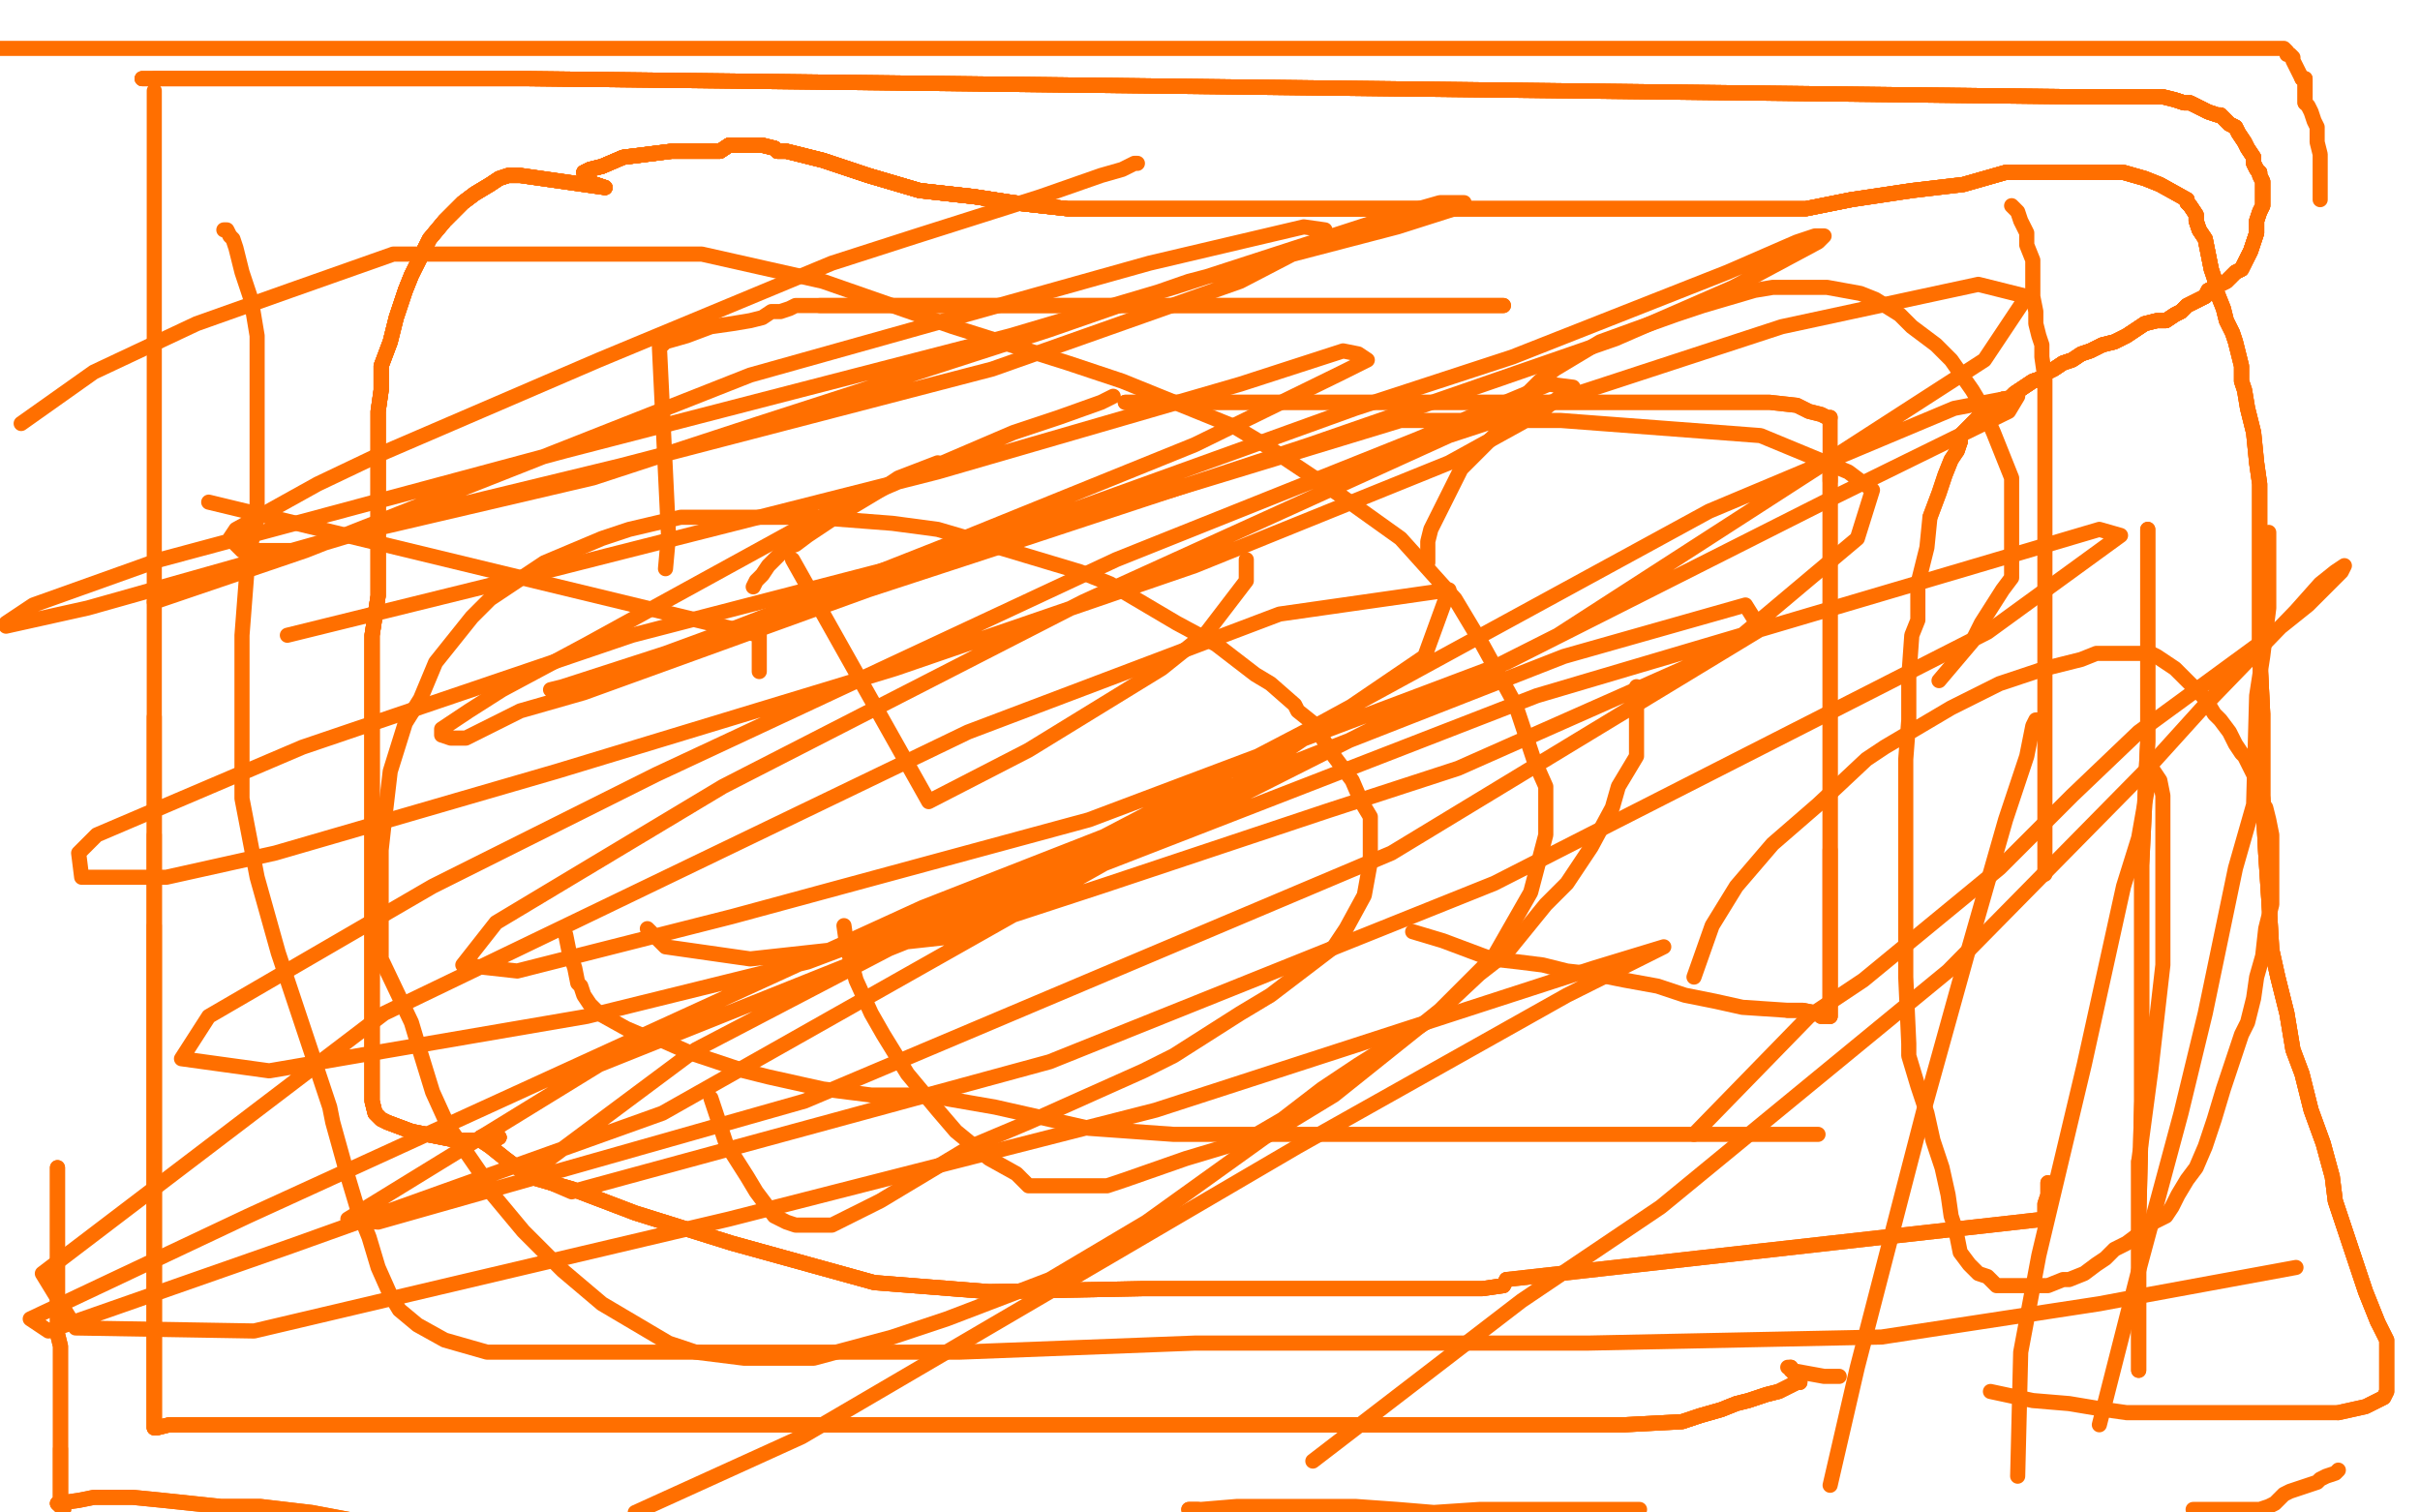 <?xml version="1.0" standalone="no"?>
<!DOCTYPE svg PUBLIC "-//W3C//DTD SVG 1.1//EN"
"http://www.w3.org/Graphics/SVG/1.1/DTD/svg11.dtd">

<svg width="800" height="500" version="1.1" xmlns="http://www.w3.org/2000/svg" xmlns:xlink="http://www.w3.org/1999/xlink" style="stroke-antialiasing: false"><desc>This SVG has been created on https://colorillo.com/</desc><rect x='0' y='0' width='800' height='500' style='fill: rgb(255,255,255); stroke-width:0' /><polyline points="69,166 251,210 251,217 251,219 251,222" style="fill: none; stroke: #ff6f00; stroke-width: 5; stroke-linejoin: round; stroke-linecap: round; stroke-antialiasing: false; stroke-antialias: 0; opacity: 1.0"/>
<polyline points="235,363 238,372 240,378 247,389 250,394 256,402 260,404 263,405 270,405 275,405 291,397 321,379 340,371 378,354 388,349 410,335 420,329 441,313 445,307 451,296 453,285 453,279 453,270 450,265 447,258 441,250 439,247 434,239 429,235 428,233 420,226 415,223 402,213 389,206 367,193 357,189 327,180 310,175 295,173 269,171 251,171 241,171 225,171 208,175 199,178 180,186 162,198 156,204 144,219 139,231 134,239 129,255 127,272 126,281 126,298 126,317 136,338 139,348 143,361 148,372 159,388 163,395 173,407 186,420 199,431 221,444 230,447 246,449 269,449 295,442 313,436 347,423 379,404 418,376 441,362 476,334 494,316 506,295 511,276 511,260 507,251 501,233 490,213 481,198 463,178 442,163 418,147 408,141 371,126 353,120 315,108 272,93 232,84 202,84 166,84 130,84 96,96 65,107 31,123 7,140" style="fill: none; stroke: #ff6f00; stroke-width: 5; stroke-linejoin: round; stroke-linecap: round; stroke-antialiasing: false; stroke-antialias: 0; opacity: 1.0"/>
<polyline points="472,186 472,183 472,179 473,175 475,171 480,161 483,155 494,144 498,137 509,126 514,122 529,113 540,109 554,104 563,101 580,96 586,95 598,95 604,95 615,97 620,99 628,104 632,108 640,114 645,119 652,129 655,134 659,143 661,148 665,158 665,164 665,173 665,179 665,191 662,195 655,206 652,212 641,225" style="fill: none; stroke: #ff6f00; stroke-width: 5; stroke-linejoin: round; stroke-linecap: round; stroke-antialiasing: false; stroke-antialias: 0; opacity: 1.0"/>
<polyline points="249,194 250,192 251,191 252,190 254,187 256,185 260,181 263,180 267,177 276,171 281,168 291,162 297,158 310,153" style="fill: none; stroke: #ff6f00; stroke-width: 5; stroke-linejoin: round; stroke-linecap: round; stroke-antialiasing: false; stroke-antialias: 0; opacity: 1.0"/>
<polyline points="541,227 541,236 541,240 541,250 535,260 533,267 526,280 518,292 511,299 498,315 489,322 473,337 449,352 437,360 424,370 412,377 392,383 372,390 366,392 353,392 340,392 336,388 327,383 316,374 310,367 300,355 292,342 288,335 283,324 280,313 279,306" style="fill: none; stroke: #ff6f00; stroke-width: 5; stroke-linejoin: round; stroke-linecap: round; stroke-antialiasing: false; stroke-antialias: 0; opacity: 1.0"/>
<polyline points="560,323 566,306 574,293 586,279 601,266 617,251 623,247 645,234 661,226 676,221 688,218 693,216 705,216 711,216 713,217 716,219 719,221 723,225 726,228 729,231 732,236 734,238 737,242 739,246 741,249 742,250 745,256 746,259 747,264 749,267 750,271 751,276 751,282 751,289 751,296 751,299 749,307 748,316 746,323 745,330 743,338 741,342 738,351 735,360 732,370 729,379 726,386 723,390 720,395 718,399 716,402 712,404 709,407 707,408 703,411 699,413 696,416 693,418 689,421 684,423 682,423 677,425 673,425 669,425 665,425 660,425 657,422 654,421 651,418 648,414 647,409 646,405 645,402 644,395 642,386 639,377 637,368 634,359 631,349 631,345 630,323 630,312 630,305 630,293 630,280 630,266 630,251 631,238 631,224 632,210 634,205 634,193 637,181 638,171 641,163 643,157 645,152 647,149 648,146 648,144" style="fill: none; stroke: #ff6f00; stroke-width: 5; stroke-linejoin: round; stroke-linecap: round; stroke-antialiasing: false; stroke-antialias: 0; opacity: 1.0"/>
<polyline points="638,171 641,163 643,157 645,152 647,149 648,146 648,144 651,141 652,140 654,138 656,137 658,136 659,135 660,134 661,133 662,132 664,132 666,130 669,128 672,126 675,125 677,123 679,122 682,120 685,119 688,117 691,116 695,114 699,113 703,111 706,109 709,107 713,106 716,106 719,104 721,103 722,102 723,101 725,100 729,98 730,96 734,94 736,93 739,90 741,89 743,85 744,83 746,77 746,73 747,70 748,68 748,66 748,65 748,64 748,62 748,60 747,58 747,57 746,56 745,54 745,52 743,49 742,47 740,44 739,42 737,41 734,38 733,38 730,37 726,35 724,34 722,34 719,33 715,32 711,32 706,32 700,32 694,32 686,32 174,26 165,26 150,26 140,26 131,26 124,26 114,26 109,26 104,26 99,26 95,26 90,26 85,26 74,26 68,26 63,26 60,26 55,26 53,26 52,26 51,26" style="fill: none; stroke: #ff6f00; stroke-width: 5; stroke-linejoin: round; stroke-linecap: round; stroke-antialiasing: false; stroke-antialias: 0; opacity: 1.0"/>
<polyline points="647,149 648,146 648,144 651,141 652,140 654,138 656,137 658,136 659,135 660,134 661,133 662,132 664,132 666,130 669,128 672,126 675,125 677,123 679,122 682,120 685,119 688,117 691,116 695,114 699,113 703,111 706,109 709,107 713,106 716,106 719,104 721,103 722,102 723,101 725,100 729,98 730,96 734,94 736,93 739,90 741,89 743,85 744,83 746,77 746,73 747,70 748,68 748,66 748,65 748,64 748,62 748,60 747,58 747,57 746,56 745,54 745,52 743,49 742,47 740,44 739,42 737,41 734,38 733,38 730,37 726,35 724,34 722,34 719,33 715,32 711,32 706,32 700,32 694,32 686,32 174,26 165,26 150,26 140,26 131,26 124,26 114,26 109,26 104,26 99,26 95,26 90,26 85,26 74,26 68,26 63,26 60,26 55,26 53,26 52,26 51,26 50,26 49,26 48,26 47,26" style="fill: none; stroke: #ff6f00; stroke-width: 5; stroke-linejoin: round; stroke-linecap: round; stroke-antialiasing: false; stroke-antialias: 0; opacity: 1.0"/>
<polyline points="648,146 648,144 651,141 652,140 654,138 656,137 658,136 659,135 660,134 661,133 662,132 664,132 666,130 669,128 672,126 675,125 677,123 679,122 682,120 685,119 688,117 691,116 695,114 699,113 703,111 706,109 709,107 713,106 716,106 719,104 721,103 722,102 723,101 725,100 729,98 730,96 734,94 736,93 739,90 741,89 743,85 744,83 746,77 746,73 747,70 748,68 748,66 748,65 748,64 748,62 748,60 747,58 747,57 746,56 745,54 745,52 743,49 742,47 740,44 739,42 737,41 734,38 733,38 730,37 726,35 724,34 722,34 719,33 715,32 711,32 706,32 700,32 694,32 686,32 174,26 165,26 150,26 140,26 131,26 124,26 114,26 109,26 104,26 99,26 95,26 90,26 85,26 74,26 68,26 63,26 60,26 55,26 53,26 52,26 51,26 50,26 49,26 48,26 47,26 48,26" style="fill: none; stroke: #ff6f00; stroke-width: 5; stroke-linejoin: round; stroke-linecap: round; stroke-antialiasing: false; stroke-antialias: 0; opacity: 1.0"/>
<polyline points="652,140 654,138 656,137 658,136 659,135 660,134 661,133 662,132 664,132 666,130 669,128 672,126 675,125 677,123 679,122 682,120 685,119 688,117 691,116 695,114 699,113 703,111 706,109 709,107 713,106 716,106 719,104 721,103 722,102 723,101 725,100 729,98 730,96 734,94 736,93 739,90 741,89 743,85 744,83 746,77 746,73 747,70 748,68 748,66 748,65 748,64 748,62 748,60 747,58 747,57 746,56 745,54 745,52 743,49 742,47 740,44 739,42 737,41 734,38 733,38 730,37 726,35 724,34 722,34 719,33 715,32 711,32 706,32 700,32 694,32 686,32 174,26 165,26 150,26 140,26 131,26 124,26 114,26 109,26 104,26 99,26 95,26 90,26 85,26 74,26 68,26 63,26 60,26 55,26 53,26 52,26 51,26 50,26 49,26 48,26 47,26 48,26 49,26 50,26 51,26" style="fill: none; stroke: #ff6f00; stroke-width: 5; stroke-linejoin: round; stroke-linecap: round; stroke-antialiasing: false; stroke-antialias: 0; opacity: 1.0"/>
<polyline points="51,30 51,32 51,36 51,38 51,40 51,44 51,46 51,49 51,55 51,59 51,63 51,68 51,72 51,76 51,80 51,86 51,91 51,96 51,102 51,109 51,114 51,119 51,124 51,130 51,137 51,144 51,151 51,161 51,168 51,175 51,182 51,188 51,195 51,204 51,210 51,215 51,219 51,223 51,230 51,237 51,243 51,248 51,258 51,265 51,270 51,276 51,285 51,291 51,296 51,301 51,306 51,309 51,315 51,320 51,323 51,327 51,333 51,339 51,343 51,347 51,352 51,361 51,366 51,373 51,379 51,387 51,392 51,397 51,401 51,407 51,410 51,414 51,417 51,419 51,422 51,424 51,427 51,429 51,430 51,433 51,434 51,436 51,438 51,439 51,441 51,442 51,444 51,446 51,447 51,450 51,452 51,454 51,456 51,460 51,462 51,466 51,468 51,470 51,471 51,472" style="fill: none; stroke: #ff6f00; stroke-width: 5; stroke-linejoin: round; stroke-linecap: round; stroke-antialiasing: false; stroke-antialias: 0; opacity: 1.0"/>
<polyline points="51,237 51,243 51,248 51,258 51,265 51,270 51,276 51,285 51,291 51,296 51,301 51,306 51,309 51,315 51,320 51,323 51,327 51,333 51,339 51,343 51,347 51,352 51,361 51,366 51,373 51,379 51,387 51,392 51,397 51,401 51,407 51,410 51,414 51,417 51,419 51,422 51,424 51,427 51,429 51,430 51,433 51,434 51,436 51,438 51,439 51,441 51,442 51,444 51,446 51,447 51,450 51,452 51,454 51,456 51,460 51,462 51,466 51,468 51,470 51,471 51,472 52,472 56,471 63,471 69,471 87,471 101,471 119,471 144,471 164,471 187,471 210,471 241,471 260,471 278,471 291,471 310,471 335,471 353,471 371,471 392,471 406,471 421,471 436,471 449,471 467,471 480,471 497,471 512,471 527,471 537,471 556,470 562,468 569,466 574,464 578,463 584,461 588,460 592,458 594,457" style="fill: none; stroke: #ff6f00; stroke-width: 5; stroke-linejoin: round; stroke-linecap: round; stroke-antialiasing: false; stroke-antialias: 0; opacity: 1.0"/>
<polyline points="51,276 51,285 51,291 51,296 51,301 51,306 51,309 51,315 51,320 51,323 51,327 51,333 51,339 51,343 51,347 51,352 51,361 51,366 51,373 51,379 51,387 51,392 51,397 51,401 51,407 51,410 51,414 51,417 51,419 51,422 51,424 51,427 51,429 51,430 51,433 51,434 51,436 51,438 51,439 51,441 51,442 51,444 51,446 51,447 51,450 51,452 51,454 51,456 51,460 51,462 51,466 51,468 51,470 51,471 51,472 52,472 56,471 63,471 69,471 87,471 101,471 119,471 144,471 164,471 187,471 210,471 241,471 260,471 278,471 291,471 310,471 335,471 353,471 371,471 392,471 406,471 421,471 436,471 449,471 467,471 480,471 497,471 512,471 527,471 537,471 556,470 562,468 569,466 574,464 578,463 584,461 588,460 592,458 594,457 595,457 595,456 595,455 595,454 593,454 592,452" style="fill: none; stroke: #ff6f00; stroke-width: 5; stroke-linejoin: round; stroke-linecap: round; stroke-antialiasing: false; stroke-antialias: 0; opacity: 1.0"/>
<polyline points="51,306 51,309 51,315 51,320 51,323 51,327 51,333 51,339 51,343 51,347 51,352 51,361 51,366 51,373 51,379 51,387 51,392 51,397 51,401 51,407 51,410 51,414 51,417 51,419 51,422 51,424 51,427 51,429 51,430 51,433 51,434 51,436 51,438 51,439 51,441 51,442 51,444 51,446 51,447 51,450 51,452 51,454 51,456 51,460 51,462 51,466 51,468 51,470 51,471 51,472 52,472 56,471 63,471 69,471 87,471 101,471 119,471 144,471 164,471 187,471 210,471 241,471 260,471 278,471 291,471 310,471 335,471 353,471 371,471 392,471 406,471 421,471 436,471 449,471 467,471 480,471 497,471 512,471 527,471 537,471 556,470 562,468 569,466 574,464 578,463 584,461 588,460 592,458 594,457 595,457 595,456 595,455 595,454 593,454 592,452 591,452 592,452 592,453 603,455 608,455" style="fill: none; stroke: #ff6f00; stroke-width: 5; stroke-linejoin: round; stroke-linecap: round; stroke-antialiasing: false; stroke-antialias: 0; opacity: 1.0"/>
<polyline points="658,460 672,463 684,464 696,466 703,467 713,467 724,467 732,467 743,467 751,467 757,467 767,467 773,467 782,465 786,463 788,462 789,460 789,459 789,457 789,454 789,449 789,443 786,437 782,427 777,412 772,397 771,389 768,378 764,367 761,355 758,347 756,335 753,323 751,314 750,297 749,282 748,263 748,252 748,236 747,216 747,206 747,190 747,174 747,160 746,153 745,143 743,135 742,129 741,126 741,121 740,117 739,113 738,110 736,106 735,102 733,97 732,92 731,89 730,84 729,79 727,76 726,73 726,71 724,68 723,67 723,66 714,61 709,59 702,57 697,57 689,57 679,57 673,57 663,57 649,61 632,63 612,66 597,69 578,69 566,69 548,69 530,69 511,69 494,69 475,69 463,69 445,69 427,69 408,69 390,69 372,69 353,69 335,67 322,65 304,63 287,58 272,53 260,50 257,50 256,49" style="fill: none; stroke: #ff6f00; stroke-width: 5; stroke-linejoin: round; stroke-linecap: round; stroke-antialiasing: false; stroke-antialias: 0; opacity: 1.0"/>
<polyline points="773,467 782,465 786,463 788,462 789,460 789,459 789,457 789,454 789,449 789,443 786,437 782,427 777,412 772,397 771,389 768,378 764,367 761,355 758,347 756,335 753,323 751,314 750,297 749,282 748,263 748,252 748,236 747,216 747,206 747,190 747,174 747,160 746,153 745,143 743,135 742,129 741,126 741,121 740,117 739,113 738,110 736,106 735,102 733,97 732,92 731,89 730,84 729,79 727,76 726,73 726,71 724,68 723,67 723,66 714,61 709,59 702,57 697,57 689,57 679,57 673,57 663,57 649,61 632,63 612,66 597,69 578,69 566,69 548,69 530,69 511,69 494,69 475,69 463,69 445,69 427,69 408,69 390,69 372,69 353,69 335,67 322,65 304,63 287,58 272,53 260,50 257,50 256,49 252,48 250,48 246,48 241,48 238,50 222,50 206,52 199,55 195,56 193,57 194,60 200,62" style="fill: none; stroke: #ff6f00; stroke-width: 5; stroke-linejoin: round; stroke-linecap: round; stroke-antialiasing: false; stroke-antialias: 0; opacity: 1.0"/>
<polyline points="786,437 782,427 777,412 772,397 771,389 768,378 764,367 761,355 758,347 756,335 753,323 751,314 750,297 749,282 748,263 748,252 748,236 747,216 747,206 747,190 747,174 747,160 746,153 745,143 743,135 742,129 741,126 741,121 740,117 739,113 738,110 736,106 735,102 733,97 732,92 731,89 730,84 729,79 727,76 726,73 726,71 724,68 723,67 723,66 714,61 709,59 702,57 697,57 689,57 679,57 673,57 663,57 649,61 632,63 612,66 597,69 578,69 566,69 548,69 530,69 511,69 494,69 475,69 463,69 445,69 427,69 408,69 390,69 372,69 353,69 335,67 322,65 304,63 287,58 272,53 260,50 257,50 256,49 252,48 250,48 246,48 241,48 238,50 222,50 206,52 199,55 195,56 193,57 194,60 200,62 172,58 168,58 165,59 162,61 157,64 153,67 147,73 142,79 136,91 134,96" style="fill: none; stroke: #ff6f00; stroke-width: 5; stroke-linejoin: round; stroke-linecap: round; stroke-antialiasing: false; stroke-antialias: 0; opacity: 1.0"/>
<polyline points="731,89 730,84 729,79 727,76 726,73 726,71 724,68 723,67 723,66 714,61 709,59 702,57 697,57 689,57 679,57 673,57 663,57 649,61 632,63 612,66 597,69 578,69 566,69 548,69 530,69 511,69 494,69 475,69 463,69 445,69 427,69 408,69 390,69 372,69 353,69 335,67 322,65 304,63 287,58 272,53 260,50 257,50 256,49 252,48 250,48 246,48 241,48 238,50 222,50 206,52 199,55 195,56 193,57 194,60 200,62 172,58 168,58 165,59 162,61 157,64 153,67 147,73 142,79 136,91 134,96 131,105 129,113 126,121 126,129 125,136 125,148 125,157 125,168 125,177 125,189 125,197 123,210 123,225 123,239 123,251 123,263 123,273 123,285 123,295 123,306 123,316 123,325 123,334 123,338 123,346 123,353 123,359 123,364 124,368 126,370 128,371 136,374 151,377 163,377 165,376" style="fill: none; stroke: #ff6f00; stroke-width: 5; stroke-linejoin: round; stroke-linecap: round; stroke-antialiasing: false; stroke-antialias: 0; opacity: 1.0"/>
<polyline points="612,66 597,69 578,69 566,69 548,69 530,69 511,69 494,69 475,69 463,69 445,69 427,69 408,69 390,69 372,69 353,69 335,67 322,65 304,63 287,58 272,53 260,50 257,50 256,49 252,48 250,48 246,48 241,48 238,50 222,50 206,52 199,55 195,56 193,57 194,60 200,62 172,58 168,58 165,59 162,61 157,64 153,67 147,73 142,79 136,91 134,96 131,105 129,113 126,121 126,129 125,136 125,148 125,157 125,168 125,177 125,189 125,197 123,210 123,225 123,239 123,251 123,263 123,273 123,285 123,295 123,306 123,316 123,325 123,334 123,338 123,346 123,353 123,359 123,364 124,368 126,370 128,371 136,374 151,377 163,377 165,376 161,375 159,376 159,377 162,379 167,383 175,389 189,393 210,401 242,411 289,424 327,427 378,426 400,426 429,426 454,426 473,426 490,426 497,425 498,423" style="fill: none; stroke: #ff6f00; stroke-width: 5; stroke-linejoin: round; stroke-linecap: round; stroke-antialiasing: false; stroke-antialias: 0; opacity: 1.0"/>
<polyline points="475,69 463,69 445,69 427,69 408,69 390,69 372,69 353,69 335,67 322,65 304,63 287,58 272,53 260,50 257,50 256,49 252,48 250,48 246,48 241,48 238,50 222,50 206,52 199,55 195,56 193,57 194,60 200,62 172,58 168,58 165,59 162,61 157,64 153,67 147,73 142,79 136,91 134,96 131,105 129,113 126,121 126,129 125,136 125,148 125,157 125,168 125,177 125,189 125,197 123,210 123,225 123,239 123,251 123,263 123,273 123,285 123,295 123,306 123,316 123,325 123,334 123,338 123,346 123,353 123,359 123,364 124,368 126,370 128,371 136,374 151,377 163,377 165,376 161,375 159,376 159,377 162,379 167,383 175,389 189,393 210,401 242,411 289,424 327,427 378,426 400,426 429,426 454,426 473,426 490,426 497,425 498,423 676,403 676,401 676,400 676,398 677,395 677,393 677,392 677,391" style="fill: none; stroke: #ff6f00; stroke-width: 5; stroke-linejoin: round; stroke-linecap: round; stroke-antialiasing: false; stroke-antialias: 0; opacity: 1.0"/>
<polyline points="475,69 463,69 445,69 427,69 408,69 390,69 372,69 353,69 335,67 322,65 304,63 287,58 272,53 260,50 257,50 256,49 252,48 250,48 246,48 241,48 238,50 222,50 206,52 199,55 195,56 193,57 194,60 200,62 172,58 168,58 165,59 162,61 157,64 153,67 147,73 142,79 136,91 134,96 131,105 129,113 126,121 126,129 125,136 125,148 125,157 125,168 125,177 125,189 125,197 123,210 123,225 123,239 123,251 123,263 123,273 123,285 123,295 123,306 123,316 123,325 123,334 123,338 123,346 123,353 123,359 123,364 124,368 126,370 128,371 136,374 151,377 163,377 165,376 161,375 159,376 159,377 162,379 167,383 175,389 189,393 210,401 242,411 289,424 327,427 378,426 400,426 429,426 454,426 473,426 490,426 497,425 498,423 676,403 676,401 676,400 676,398 677,395 677,393 677,392 677,391" style="fill: none; stroke: #ff6f00; stroke-width: 5; stroke-linejoin: round; stroke-linecap: round; stroke-antialiasing: false; stroke-antialias: 0; opacity: 1.0"/>
<polyline points="676,289 676,283 676,274 676,264 676,254 676,239 676,230 676,221 676,212 676,204 676,195 676,187 676,179 676,171 676,166 676,161 676,156 676,151 676,148 676,143 676,139 676,135 676,131 676,126 676,125 675,118 675,114 674,111 673,107 673,103 672,98 672,92 672,86 670,81 670,77 668,73 667,70 666,69 665,68" style="fill: none; stroke: #ff6f00; stroke-width: 5; stroke-linejoin: round; stroke-linecap: round; stroke-antialiasing: false; stroke-antialias: 0; opacity: 1.0"/>
<polyline points="497,101 485,101 474,101 462,101 448,101 433,101 416,101 398,101 380,101 362,101 345,101 327,101 310,101 292,101 281,101 275,101 272,101 271,101" style="fill: none; stroke: #ff6f00; stroke-width: 5; stroke-linejoin: round; stroke-linecap: round; stroke-antialiasing: false; stroke-antialias: 0; opacity: 1.0"/>
<polyline points="497,101 485,101 474,101 462,101 448,101 433,101 416,101 398,101 380,101 362,101 345,101 327,101 310,101 292,101 281,101 275,101 272,101 271,101 270,101 266,101 265,101 263,101 261,102 258,103 255,103 252,105 248,106 242,107 235,108 227,111 220,113 219,114 218,114 218,115 221,177 220,188" style="fill: none; stroke: #ff6f00; stroke-width: 5; stroke-linejoin: round; stroke-linecap: round; stroke-antialiasing: false; stroke-antialias: 0; opacity: 1.0"/>
<polyline points="601,375 600,375 598,375 596,375 592,375 579,375 562,375 548,375 530,375 505,375 485,375 475,375 446,375 414,375 388,375 360,373 329,366 306,362 288,362 272,360 254,356 246,354 228,348 219,344 214,343 207,340 198,335 195,332 193,329 192,326 191,325 190,320 188,314 187,309" style="fill: none; stroke: #ff6f00; stroke-width: 5; stroke-linejoin: round; stroke-linecap: round; stroke-antialiasing: false; stroke-antialias: 0; opacity: 1.0"/>
<polyline points="372,133 381,133 396,133 413,133 442,133 459,133 500,133 535,133 550,133 567,133 581,133 585,133 594,134 598,136 602,137 604,138 605,138" style="fill: none; stroke: #ff6f00; stroke-width: 5; stroke-linejoin: round; stroke-linecap: round; stroke-antialiasing: false; stroke-antialias: 0; opacity: 1.0"/>
<polyline points="372,133 381,133 396,133 413,133 442,133 459,133 500,133 535,133 550,133 567,133 581,133 585,133 594,134 598,136 602,137 604,138 605,138 605,139 605,147 605,150 605,154 605,159" style="fill: none; stroke: #ff6f00; stroke-width: 5; stroke-linejoin: round; stroke-linecap: round; stroke-antialiasing: false; stroke-antialias: 0; opacity: 1.0"/>
<polyline points="605,154 605,159 605,166 605,169 605,177 605,185 605,200 605,204 605,214 605,222 605,231 605,241 605,250 605,254 605,260 605,267 605,273 605,278 605,281 605,285 605,290 605,291 605,296 605,299 605,302 605,304 605,307 605,309 605,312 605,315 605,317 605,320 605,322 605,325 605,328 605,330 605,333 605,334 605,335 605,336" style="fill: none; stroke: #ff6f00; stroke-width: 5; stroke-linejoin: round; stroke-linecap: round; stroke-antialiasing: false; stroke-antialias: 0; opacity: 1.0"/>
<polyline points="605,154 605,159 605,166 605,169 605,177 605,185 605,200 605,204 605,214 605,222 605,231 605,241 605,250 605,254 605,260 605,267 605,273 605,278 605,281 605,285 605,290 605,291 605,296 605,299 605,302 605,304 605,307 605,309 605,312 605,315 605,317 605,320 605,322 605,325 605,328 605,330 605,333 605,334 605,335 605,336 604,336 603,336 602,336 601,335 596,334 591,334" style="fill: none; stroke: #ff6f00; stroke-width: 5; stroke-linejoin: round; stroke-linecap: round; stroke-antialiasing: false; stroke-antialias: 0; opacity: 1.0"/>
<polyline points="605,281 605,285 605,290 605,291 605,296 605,299 605,302 605,304 605,307 605,309 605,312 605,315 605,317 605,320 605,322 605,325 605,328 605,330 605,333 605,334 605,335 605,336 604,336 603,336 602,336 601,335 596,334 591,334 576,333 567,331 557,329 548,326 537,324 527,322 518,321 510,319 502,318 493,317 485,314 477,311 467,308" style="fill: none; stroke: #ff6f00; stroke-width: 5; stroke-linejoin: round; stroke-linecap: round; stroke-antialiasing: false; stroke-antialias: 0; opacity: 1.0"/>
<polyline points="19,386 19,393 19,400 19,408 19,413 19,421 19,425 19,431 19,436 19,441 20,445 20,449 20,453 20,456 20,459 20,462 20,466 20,468 20,472 20,476 20,479 20,482 20,486 20,489 20,491 20,493 20,496 21,499" style="fill: none; stroke: #ff6f00; stroke-width: 5; stroke-linejoin: round; stroke-linecap: round; stroke-antialiasing: false; stroke-antialias: 0; opacity: 1.0"/>
<polyline points="19,386 19,393 19,400 19,408 19,413 19,421 19,425 19,431 19,436 19,441 20,445 20,449 20,453 20,456 20,459 20,462 20,466 20,468 20,472 20,476 20,479 20,482 20,486 20,489 20,491 20,493 20,496 21,499 19,497" style="fill: none; stroke: #ff6f00; stroke-width: 5; stroke-linejoin: round; stroke-linecap: round; stroke-antialiasing: false; stroke-antialias: 0; opacity: 1.0"/>
<polyline points="20,479 20,482 20,486 20,489 20,491 20,493 20,496 21,499 19,497 26,496 31,495 35,495 44,495 54,496 73,498 86,498 103,500 119,503 128,503 138,503 149,503 161,504 181,504 195,504 210,504 226,504 243,504 262,504 277,504 288,504 306,504 318,504 330,504 341,504 355,504 375,504 387,504 395,501 396,499 393,499" style="fill: none; stroke: #ff6f00; stroke-width: 5; stroke-linejoin: round; stroke-linecap: round; stroke-antialiasing: false; stroke-antialias: 0; opacity: 1.0"/>
<polyline points="19,497 26,496 31,495 35,495 44,495 54,496 73,498 86,498 103,500 119,503 128,503 138,503 149,503 161,504 181,504 195,504 210,504 226,504 243,504 262,504 277,504 288,504 306,504 318,504 330,504 341,504 355,504 375,504 387,504 395,501 396,499 393,499 397,499 409,498 426,498 437,498 448,498 462,499 474,500 489,499 502,499 515,499 526,499 534,499 540,499 542,499" style="fill: none; stroke: #ff6f00; stroke-width: 5; stroke-linejoin: round; stroke-linecap: round; stroke-antialiasing: false; stroke-antialias: 0; opacity: 1.0"/>
<polyline points="725,499 731,499 736,499 739,499 744,499 747,499 750,498 752,497 754,495 755,494 757,493 760,492 763,491 766,490 767,489 769,488 772,487 773,486" style="fill: none; stroke: #ff6f00; stroke-width: 5; stroke-linejoin: round; stroke-linecap: round; stroke-antialiasing: false; stroke-antialias: 0; opacity: 1.0"/>
<polyline points="767,66 767,61 767,57 767,54 767,53 767,51 766,47 766,44 766,42 765,40 764,37 763,35 762,34 762,32 762,29 762,26 761,26" style="fill: none; stroke: #ff6f00; stroke-width: 5; stroke-linejoin: round; stroke-linecap: round; stroke-antialiasing: false; stroke-antialias: 0; opacity: 1.0"/>
<polyline points="762,34 762,32 762,29 762,26 761,26 759,22 758,20 758,19 757,18 756,18 756,17 755,16 754,16 751,16 749,16 744,16 741,16 736,16 728,16 721,16 708,16 693,16 676,16 657,16 638,16 619,16 606,16 586,16 560,16 535,16 512,16 494,16 466,16 439,16 412,16 395,16 354,16 320,16 275,16 226,16 150,16 112,16 55,16 -4,16" style="fill: none; stroke: #ff6f00; stroke-width: 5; stroke-linejoin: round; stroke-linecap: round; stroke-antialiasing: false; stroke-antialias: 0; opacity: 1.0"/>
<polyline points="74,76 75,76 76,78 77,79 78,82 80,90 83,99 85,111 85,123 85,138 85,151 85,171 82,184 80,210 80,252 80,264 85,290 92,315 97,330 103,348 109,366 110,371 115,389 118,399 122,409 125,419 129,428 132,433 138,438 147,443 161,447 183,447 227,447 250,447 317,447 395,444 432,444 525,444 622,442 694,431 710,428 759,419" style="fill: none; stroke: #ff6f00; stroke-width: 5; stroke-linejoin: round; stroke-linecap: round; stroke-antialiasing: false; stroke-antialias: 0; opacity: 1.0"/>
<polyline points="262,185 307,265 340,248 384,221 399,209 412,192 412,185" style="fill: none; stroke: #ff6f00; stroke-width: 5; stroke-linejoin: round; stroke-linecap: round; stroke-antialiasing: false; stroke-antialias: 0; opacity: 1.0"/>
<polyline points="214,307 220,313 248,317 312,310 364,293 439,268 482,254 570,215 614,178 619,162 611,156 582,144 516,139 463,139 348,174 209,210 100,247 32,276 26,282 27,290 55,290 91,282 184,255 296,221 395,187 479,153 508,137 520,128 512,127 469,145 369,185 217,256 143,293 69,336 60,350 89,354 194,336 267,318 400,268 515,210 656,119 670,98 654,94 589,108 479,144 358,199 239,260 164,305 153,319 171,321 242,303 360,271 498,219 605,165 664,136 667,131 646,135 565,169 433,241 230,347 175,388 189,394 347,351 494,292 657,209 701,177 694,175 508,230 338,296 198,352 115,403 125,404 266,364 460,282 582,208 577,200 517,217 305,300 82,402 10,436 16,440 96,412 219,368 396,268 471,217 479,195 423,203 320,242 127,335 14,421 25,439 84,440 241,403 382,367 527,320 550,313 518,329 429,379 265,475 210,500" style="fill: none; stroke: #ff6f00; stroke-width: 5; stroke-linejoin: round; stroke-linecap: round; stroke-antialiasing: false; stroke-antialias: 0; opacity: 1.0"/>
<polyline points="368,131 364,133 350,138 335,143 293,161 265,174 214,202 194,213 166,228 155,235 146,241 146,243 149,244 154,244 172,235 193,229 287,195 339,178 433,147 534,112 573,95 601,80 603,78 600,78 594,80 571,90 500,118 448,135 351,170 299,187 220,216 186,227 182,228 185,229 191,229 224,215 283,192 316,179 395,147 444,123 452,119 449,117 444,116 410,127 310,156 168,192 95,210" style="fill: none; stroke: #ff6f00; stroke-width: 5; stroke-linejoin: round; stroke-linecap: round; stroke-antialiasing: false; stroke-antialias: 0; opacity: 1.0"/>
<polyline points="376,54 375,54 371,56 364,58 344,65 303,78 275,87 198,119 126,150 105,160 78,175 76,178 80,182 99,182 119,176 196,158 251,140 347,109 393,93 462,75 484,68 484,67 476,67 462,71 388,95 334,111 187,149 53,185 11,200 2,206 2,207 29,201 139,170 205,154 328,122 410,93 435,80 438,76 431,75 380,87 248,124 101,182 51,199" style="fill: none; stroke: #ff6f00; stroke-width: 5; stroke-linejoin: round; stroke-linecap: round; stroke-antialiasing: false; stroke-antialias: 0; opacity: 1.0"/>
<polyline points="560,375 598,336 616,324 661,287 685,263 707,242 748,212 763,200 774,189 775,187 772,189 767,193 759,202 729,233 710,254 644,321 549,399 503,430 434,483" style="fill: none; stroke: #ff6f00; stroke-width: 5; stroke-linejoin: round; stroke-linecap: round; stroke-antialiasing: false; stroke-antialias: 0; opacity: 1.0"/>
<polyline points="750,176 750,179 750,181 750,186 750,190 750,201 748,217 746,230 745,266 739,287 729,335 721,368 707,420 694,471" style="fill: none; stroke: #ff6f00; stroke-width: 5; stroke-linejoin: round; stroke-linecap: round; stroke-antialiasing: false; stroke-antialias: 0; opacity: 1.0"/>
<polyline points="674,238 673,238 672,240 670,250 663,271 651,313 636,367 629,394 614,452 605,491" style="fill: none; stroke: #ff6f00; stroke-width: 5; stroke-linejoin: round; stroke-linecap: round; stroke-antialiasing: false; stroke-antialias: 0; opacity: 1.0"/>
<polyline points="710,175 710,181 710,197 710,226 710,245 708,286 708,338 708,364 707,404 707,438 707,445 707,453 707,449 707,434 707,422 707,384" style="fill: none; stroke: #ff6f00; stroke-width: 5; stroke-linejoin: round; stroke-linecap: round; stroke-antialiasing: false; stroke-antialias: 0; opacity: 1.0"/>
<polyline points="710,175 710,181 710,197 710,226 710,245 708,286 708,338 708,364 707,404 707,438 707,445 707,453 707,449 707,434 707,422 707,384 711,354 715,319 715,280 715,263 714,258 712,255 712,256 710,260 707,277 702,293 689,352 674,415 668,447 667,488" style="fill: none; stroke: #ff6f00; stroke-width: 5; stroke-linejoin: round; stroke-linecap: round; stroke-antialiasing: false; stroke-antialias: 0; opacity: 1.0"/>
</svg>
